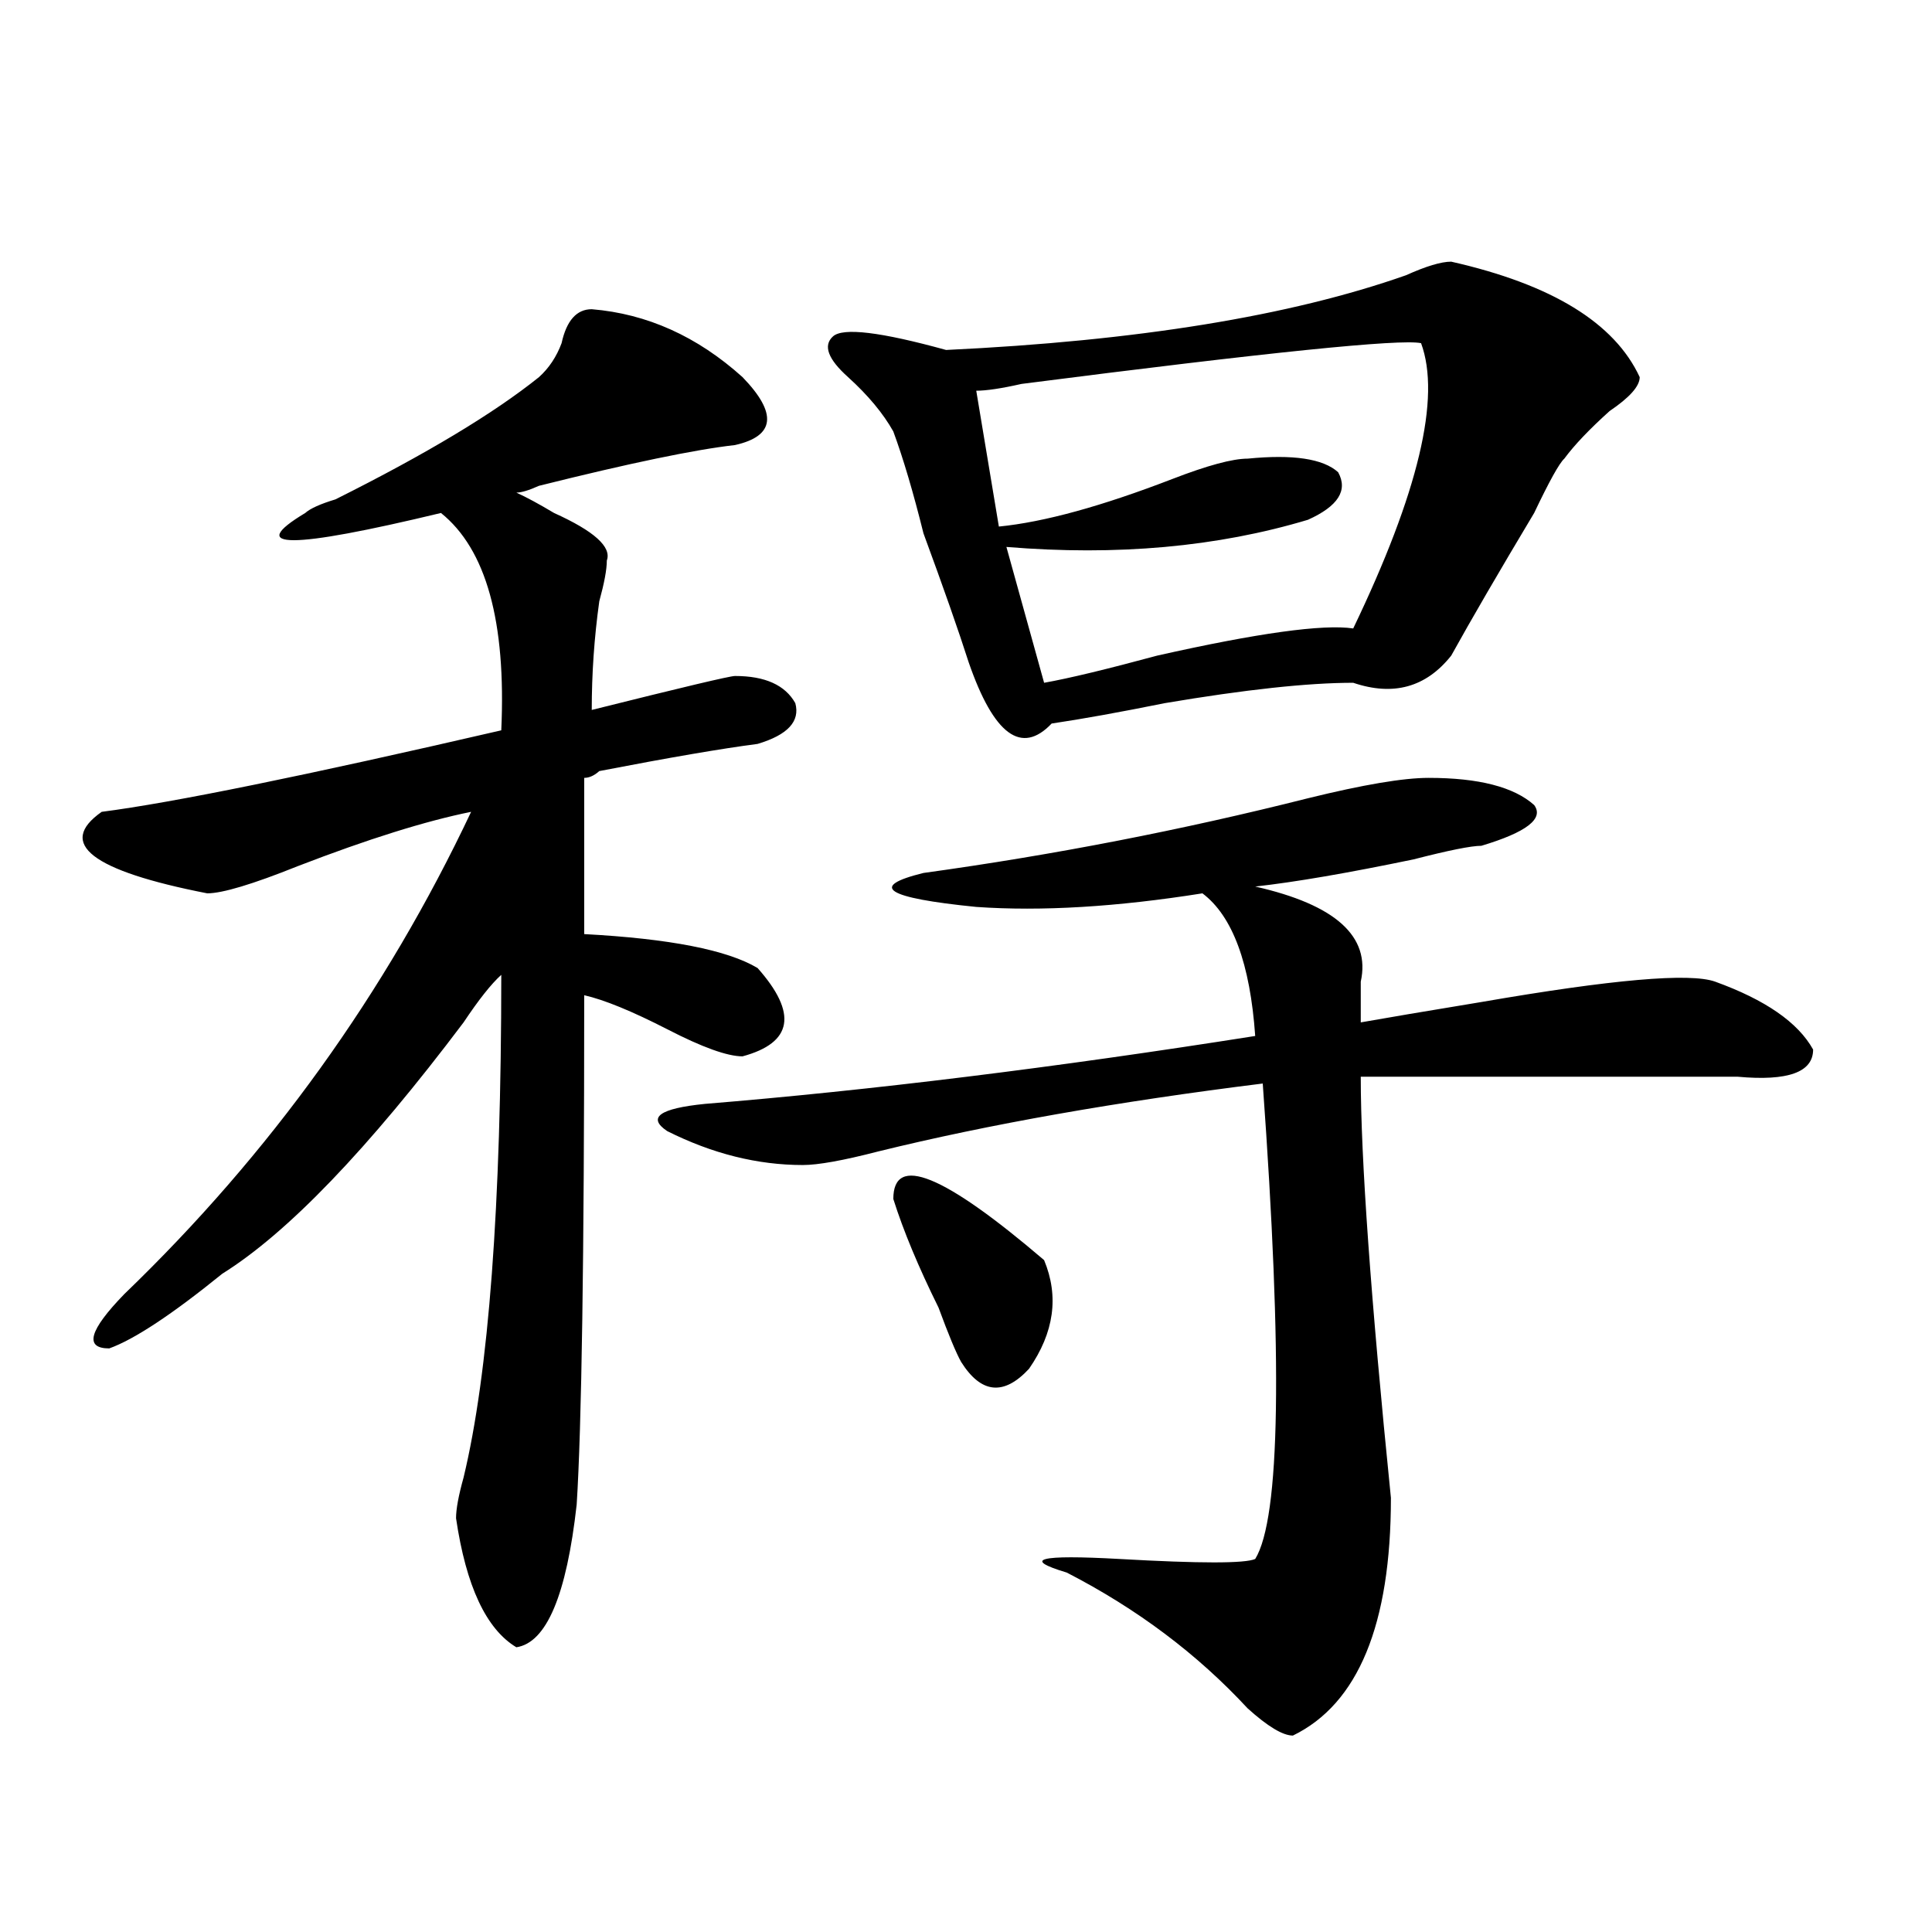 <?xml version="1.0" encoding="utf-8"?>
<!-- Generator: Adobe Illustrator 16.0.0, SVG Export Plug-In . SVG Version: 6.00 Build 0)  -->
<!DOCTYPE svg PUBLIC "-//W3C//DTD SVG 1.1//EN" "http://www.w3.org/Graphics/SVG/1.1/DTD/svg11.dtd">
<svg version="1.1" id="图层_1" xmlns="http://www.w3.org/2000/svg" xmlns:xlink="http://www.w3.org/1999/xlink" x="0px" y="0px"
	 width="1000px" height="1000px" viewBox="0 0 1000 1000" enable-background="new 0 0 1000 1000" xml:space="preserve">
<path d="M306.285,160.047c28.597,2.362,54.633,14.063,78.047,35.156c18.171,18.786,16.89,30.487-3.902,35.156
	c-20.853,2.362-54.633,9.394-101.461,21.094c-5.243,2.362-9.146,3.516-11.707,3.516c5.183,2.362,11.707,5.878,19.512,10.547
	c20.792,9.394,29.878,17.578,27.316,24.609c0,4.724-1.341,11.755-3.902,21.094c-2.622,18.786-3.902,37.519-3.902,56.25
	c46.828-11.7,71.522-17.578,74.145-17.578c15.609,0,25.976,4.724,31.219,14.063c2.562,9.394-3.902,16.425-19.512,21.094
	c-18.231,2.362-45.548,7.031-81.949,14.063c-2.622,2.362-5.243,3.516-7.805,3.516v80.859c44.206,2.362,74.145,8.239,89.754,17.578
	c20.792,23.456,18.171,38.672-7.805,45.703c-7.805,0-20.853-4.669-39.023-14.063c-18.231-9.339-32.56-15.216-42.926-17.578
	c0,135.956-1.341,223.847-3.902,263.672c-5.243,46.856-15.609,71.466-31.219,73.828c-15.609-9.394-26.036-31.641-31.219-66.797
	c0-4.669,1.28-11.7,3.902-21.094c12.987-53.888,19.512-140.625,19.512-260.156c-5.243,4.724-11.707,12.909-19.512,24.609
	c-49.45,65.644-91.095,108.984-124.875,130.078c-26.036,21.094-45.548,34.003-58.535,38.672c-13.048,0-10.427-9.339,7.805-28.125
	c75.425-72.62,135.241-155.841,179.508-249.609c-23.414,4.724-53.353,14.063-89.754,28.125
	c-23.414,9.394-39.023,14.063-46.828,14.063c-59.876-11.7-78.047-25.763-54.633-42.188c36.401-4.669,105.363-18.731,206.824-42.188
	c2.562-56.25-7.805-93.714-31.219-112.5c-78.047,18.786-101.461,18.786-70.242,0c2.562-2.308,7.805-4.669,15.609-7.031
	c46.828-23.401,81.949-44.495,105.363-63.281c5.183-4.669,9.085-10.547,11.707-17.578
	C293.237,165.925,298.48,160.047,306.285,160.047z M739.445,402.625c25.976,0,44.206,4.724,54.633,14.063
	c5.183,7.031-3.902,14.063-27.316,21.094c-5.243,0-16.95,2.362-35.121,7.031c-33.841,7.031-61.157,11.755-81.949,14.063
	c41.585,9.394,59.815,25.817,54.633,49.219c0,9.394,0,16.425,0,21.094c12.987-2.308,33.78-5.823,62.438-10.547
	c67.62-11.7,107.925-15.216,120.973-10.547c25.976,9.394,42.926,21.094,50.73,35.156c0,11.755-13.048,16.425-39.023,14.063
	c-91.095,0-156.094,0-195.117,0c0,42.188,5.183,114.862,15.609,217.969c0,65.588-16.95,106.622-50.73,123.047
	c-5.243,0-13.048-4.725-23.414-14.063c-26.036-28.125-57.255-51.581-93.656-70.313c-23.414-7.031-14.329-9.339,27.316-7.031
	c41.585,2.362,64.999,2.362,70.242,0c12.987-21.094,14.269-103.106,3.902-246.094c-75.485,9.394-141.825,21.094-199.02,35.156
	c-18.231,4.724-31.219,7.031-39.023,7.031c-23.414,0-46.828-5.823-70.242-17.578c-10.427-7.031-3.902-11.7,19.512-14.063
	c85.852-7.031,180.788-18.731,284.871-35.156c-2.622-37.464-11.707-62.073-27.316-73.828c-44.267,7.031-83.29,9.394-117.07,7.031
	c-46.828-4.669-55.974-10.547-27.316-17.578c67.62-9.339,133.96-22.247,199.02-38.672
	C705.604,406.141,726.397,402.625,739.445,402.625z M751.152,135.438c52.011,11.755,84.511,31.641,97.559,59.766
	c0,4.724-5.243,10.547-15.609,17.578c-10.427,9.394-18.231,17.578-23.414,24.609c-2.622,2.362-7.805,11.755-15.609,28.125
	c-18.231,30.487-32.56,55.097-42.926,73.828c-13.048,16.425-29.938,21.094-50.73,14.063c-23.414,0-55.974,3.516-97.559,10.547
	c-23.414,4.724-42.926,8.239-58.535,10.547c-15.609,16.425-29.938,5.878-42.926-31.641c-5.243-16.37-13.048-38.672-23.414-66.797
	c-5.243-21.094-10.427-38.672-15.609-52.734c-5.243-9.339-13.048-18.731-23.414-28.125c-10.427-9.339-13.048-16.37-7.805-21.094
	c5.183-4.669,24.694-2.308,58.535,7.031c98.839-4.669,178.167-17.578,238.043-38.672C738.104,137.8,745.909,135.438,751.152,135.438
	z M462.379,620.594c0-23.401,25.976-12.854,78.047,31.641c7.805,18.786,5.183,37.519-7.805,56.25
	c-13.048,14.063-24.755,12.909-35.121-3.516c-2.622-4.669-6.524-14.063-11.707-28.125
	C475.366,655.75,467.562,637.019,462.379,620.594z M735.543,177.625c-10.427-2.308-79.388,4.724-206.824,21.094
	c-10.427,2.362-18.231,3.516-23.414,3.516l11.707,70.313c23.414-2.308,53.292-10.547,89.754-24.609
	c18.171-7.031,31.219-10.547,39.023-10.547c23.414-2.308,39.023,0,46.828,7.031c5.183,9.394,0,17.578-15.609,24.609
	c-46.828,14.063-98.899,18.786-156.094,14.063l19.512,70.313c12.987-2.308,32.499-7.031,58.535-14.063
	c52.011-11.7,85.852-16.37,101.461-14.063C734.202,254.969,745.909,205.75,735.543,177.625z"/>
</svg>

